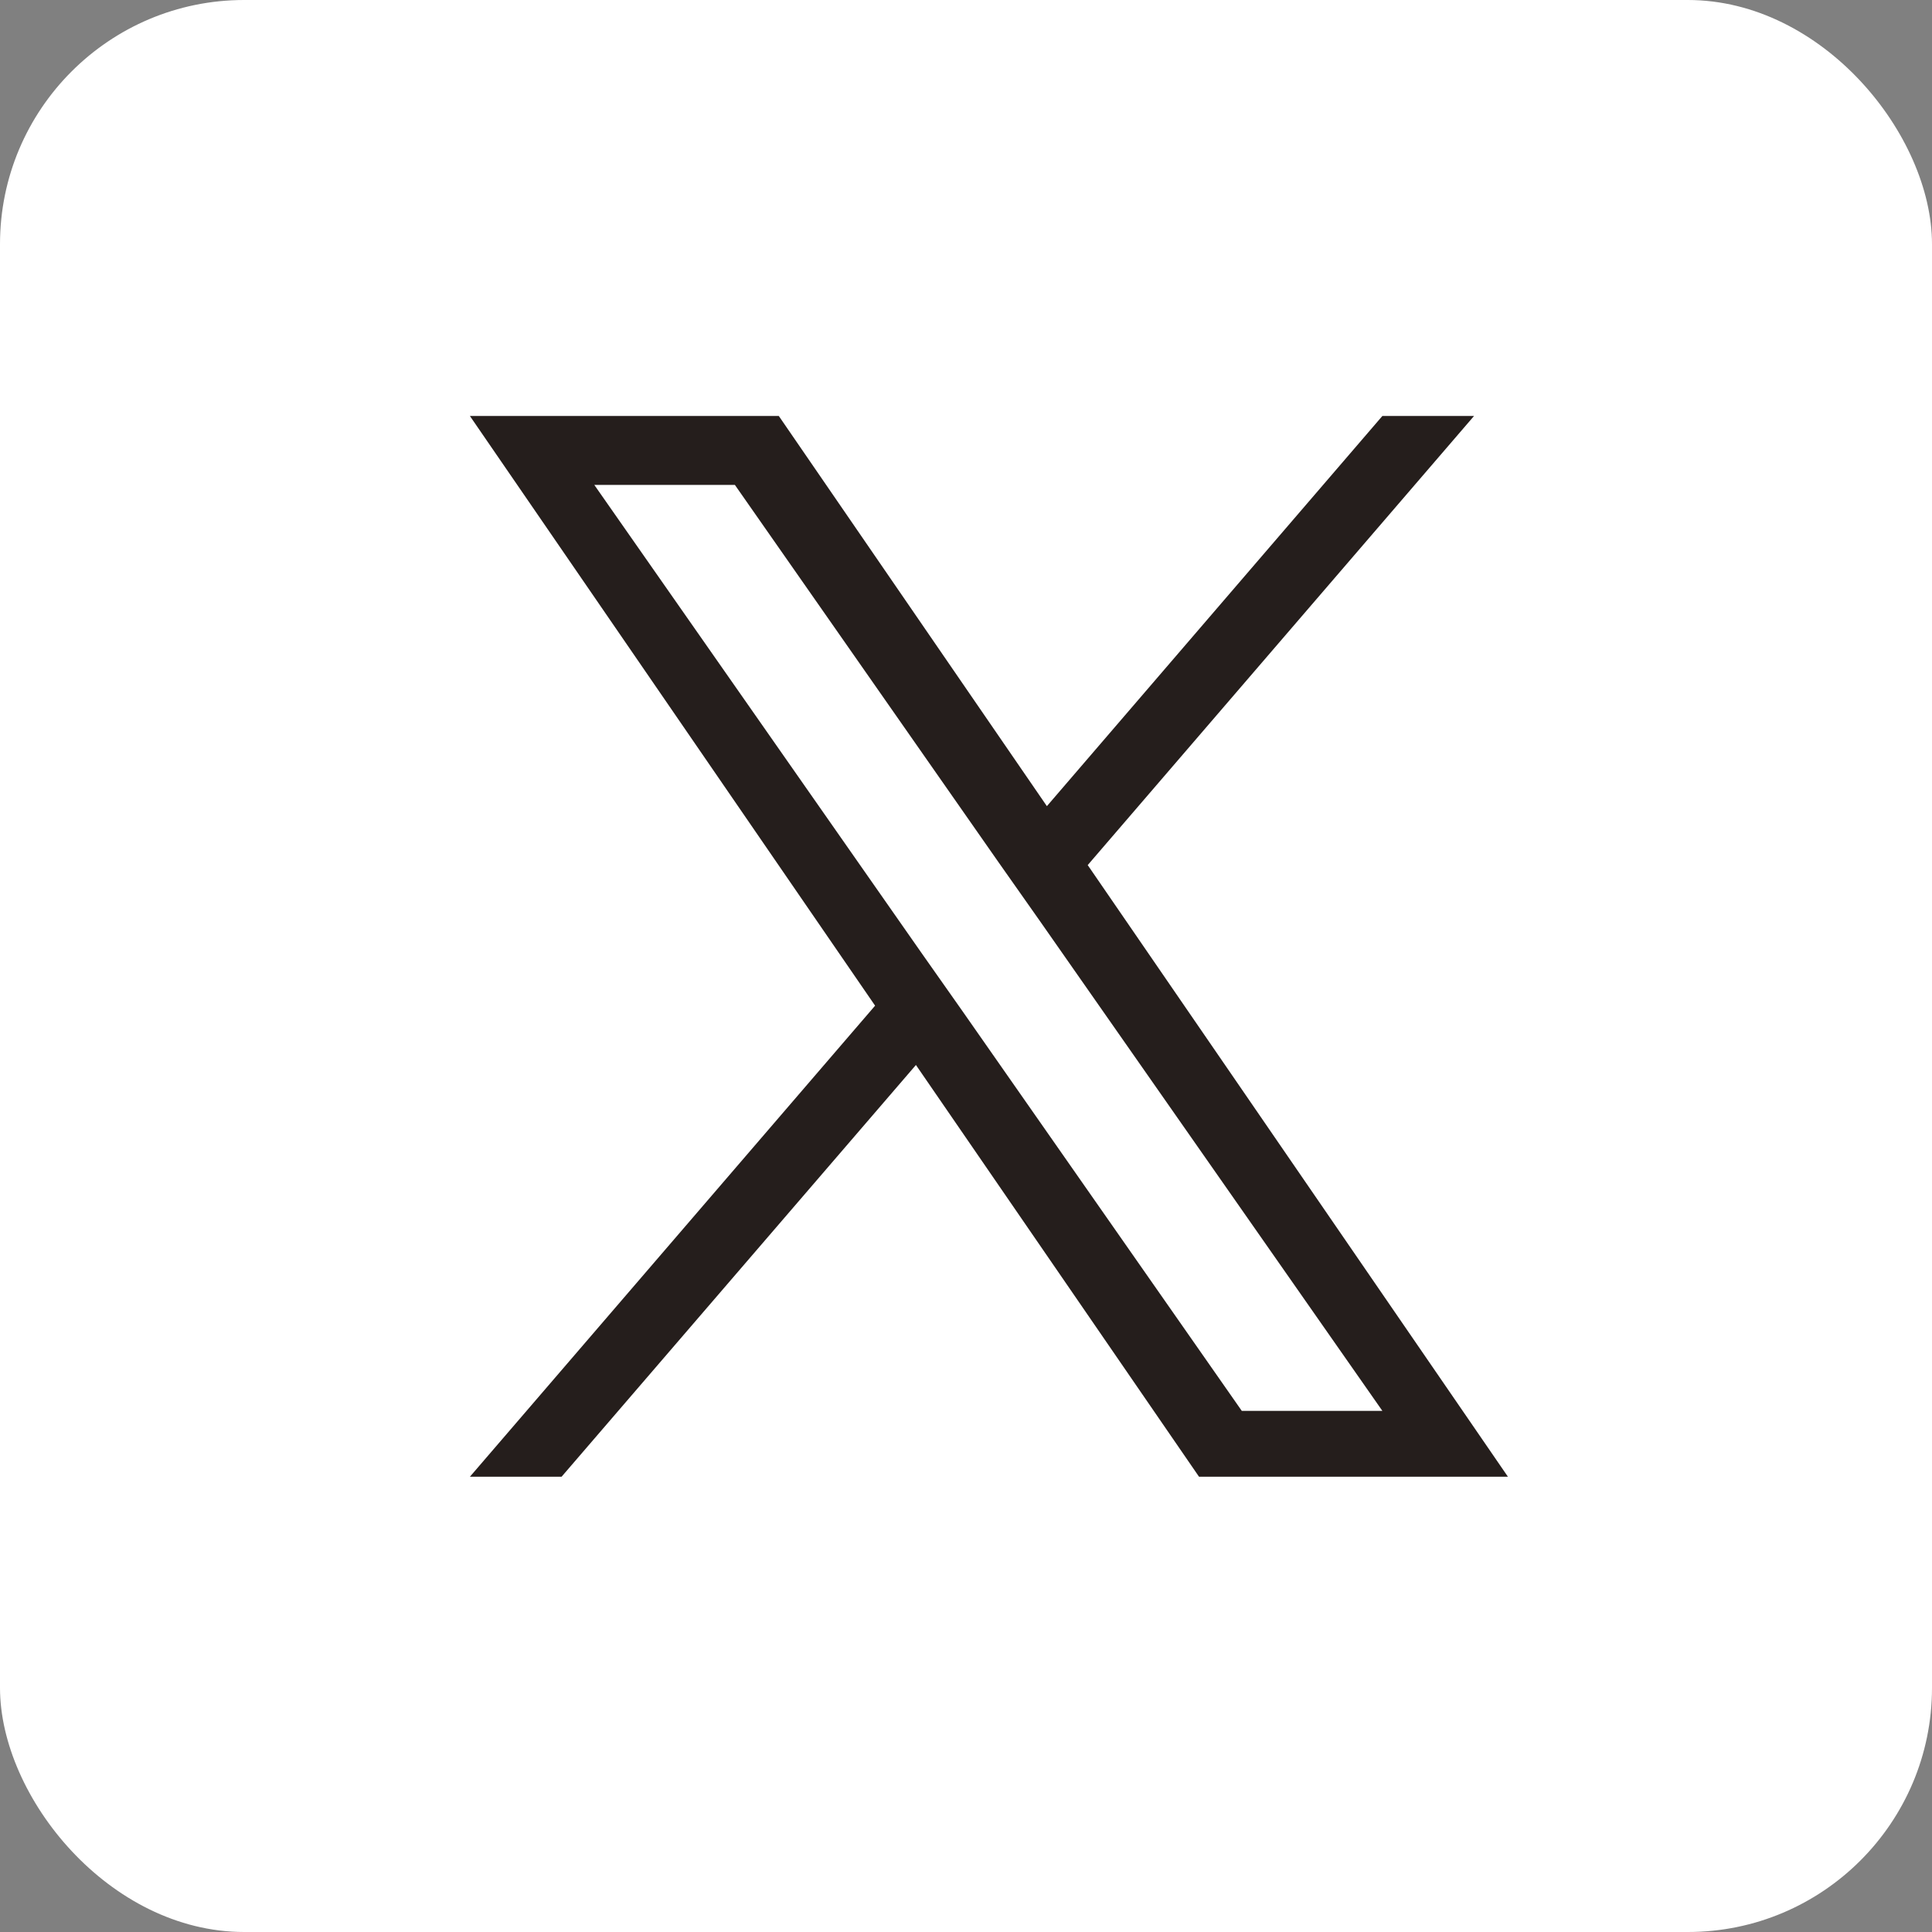<?xml version="1.0" encoding="UTF-8"?>
<svg id="_レイヤー_2" data-name="レイヤー 2" xmlns="http://www.w3.org/2000/svg" viewBox="0 0 50.16 50.16">
  <rect x="0" y="0" width="50.16" height="50.16" fill="#808080" stroke="none"/>
  <defs>
    <style>
      .cls-1 {
        fill: #fff;
      }

      .cls-1, .cls-2 {
        stroke-width: 0px;
      }

      .cls-2 {
        fill: #251e1c;
      }
    </style>
  </defs>
  <g id="_テキスト_ol後_" data-name="テキスト（ol後）">
    <g>
      <rect class="cls-1" width="50.16" height="50.16" rx="6.34" ry="6.34"/>
      <path class="cls-2" d="M28.24,22.46l10.03-11.66h-2.38l-8.71,10.13-6.96-10.13h-8.02l10.52,15.31-10.52,12.23h2.38l9.2-10.69,7.35,10.69h8.02l-10.91-15.88h0ZM24.98,26.24l-1.07-1.52-8.48-12.13h3.65l6.84,9.79,1.07,1.52,8.9,12.73h-3.65l-7.26-10.39h0Z"/>
    </g>
  </g>
</svg>